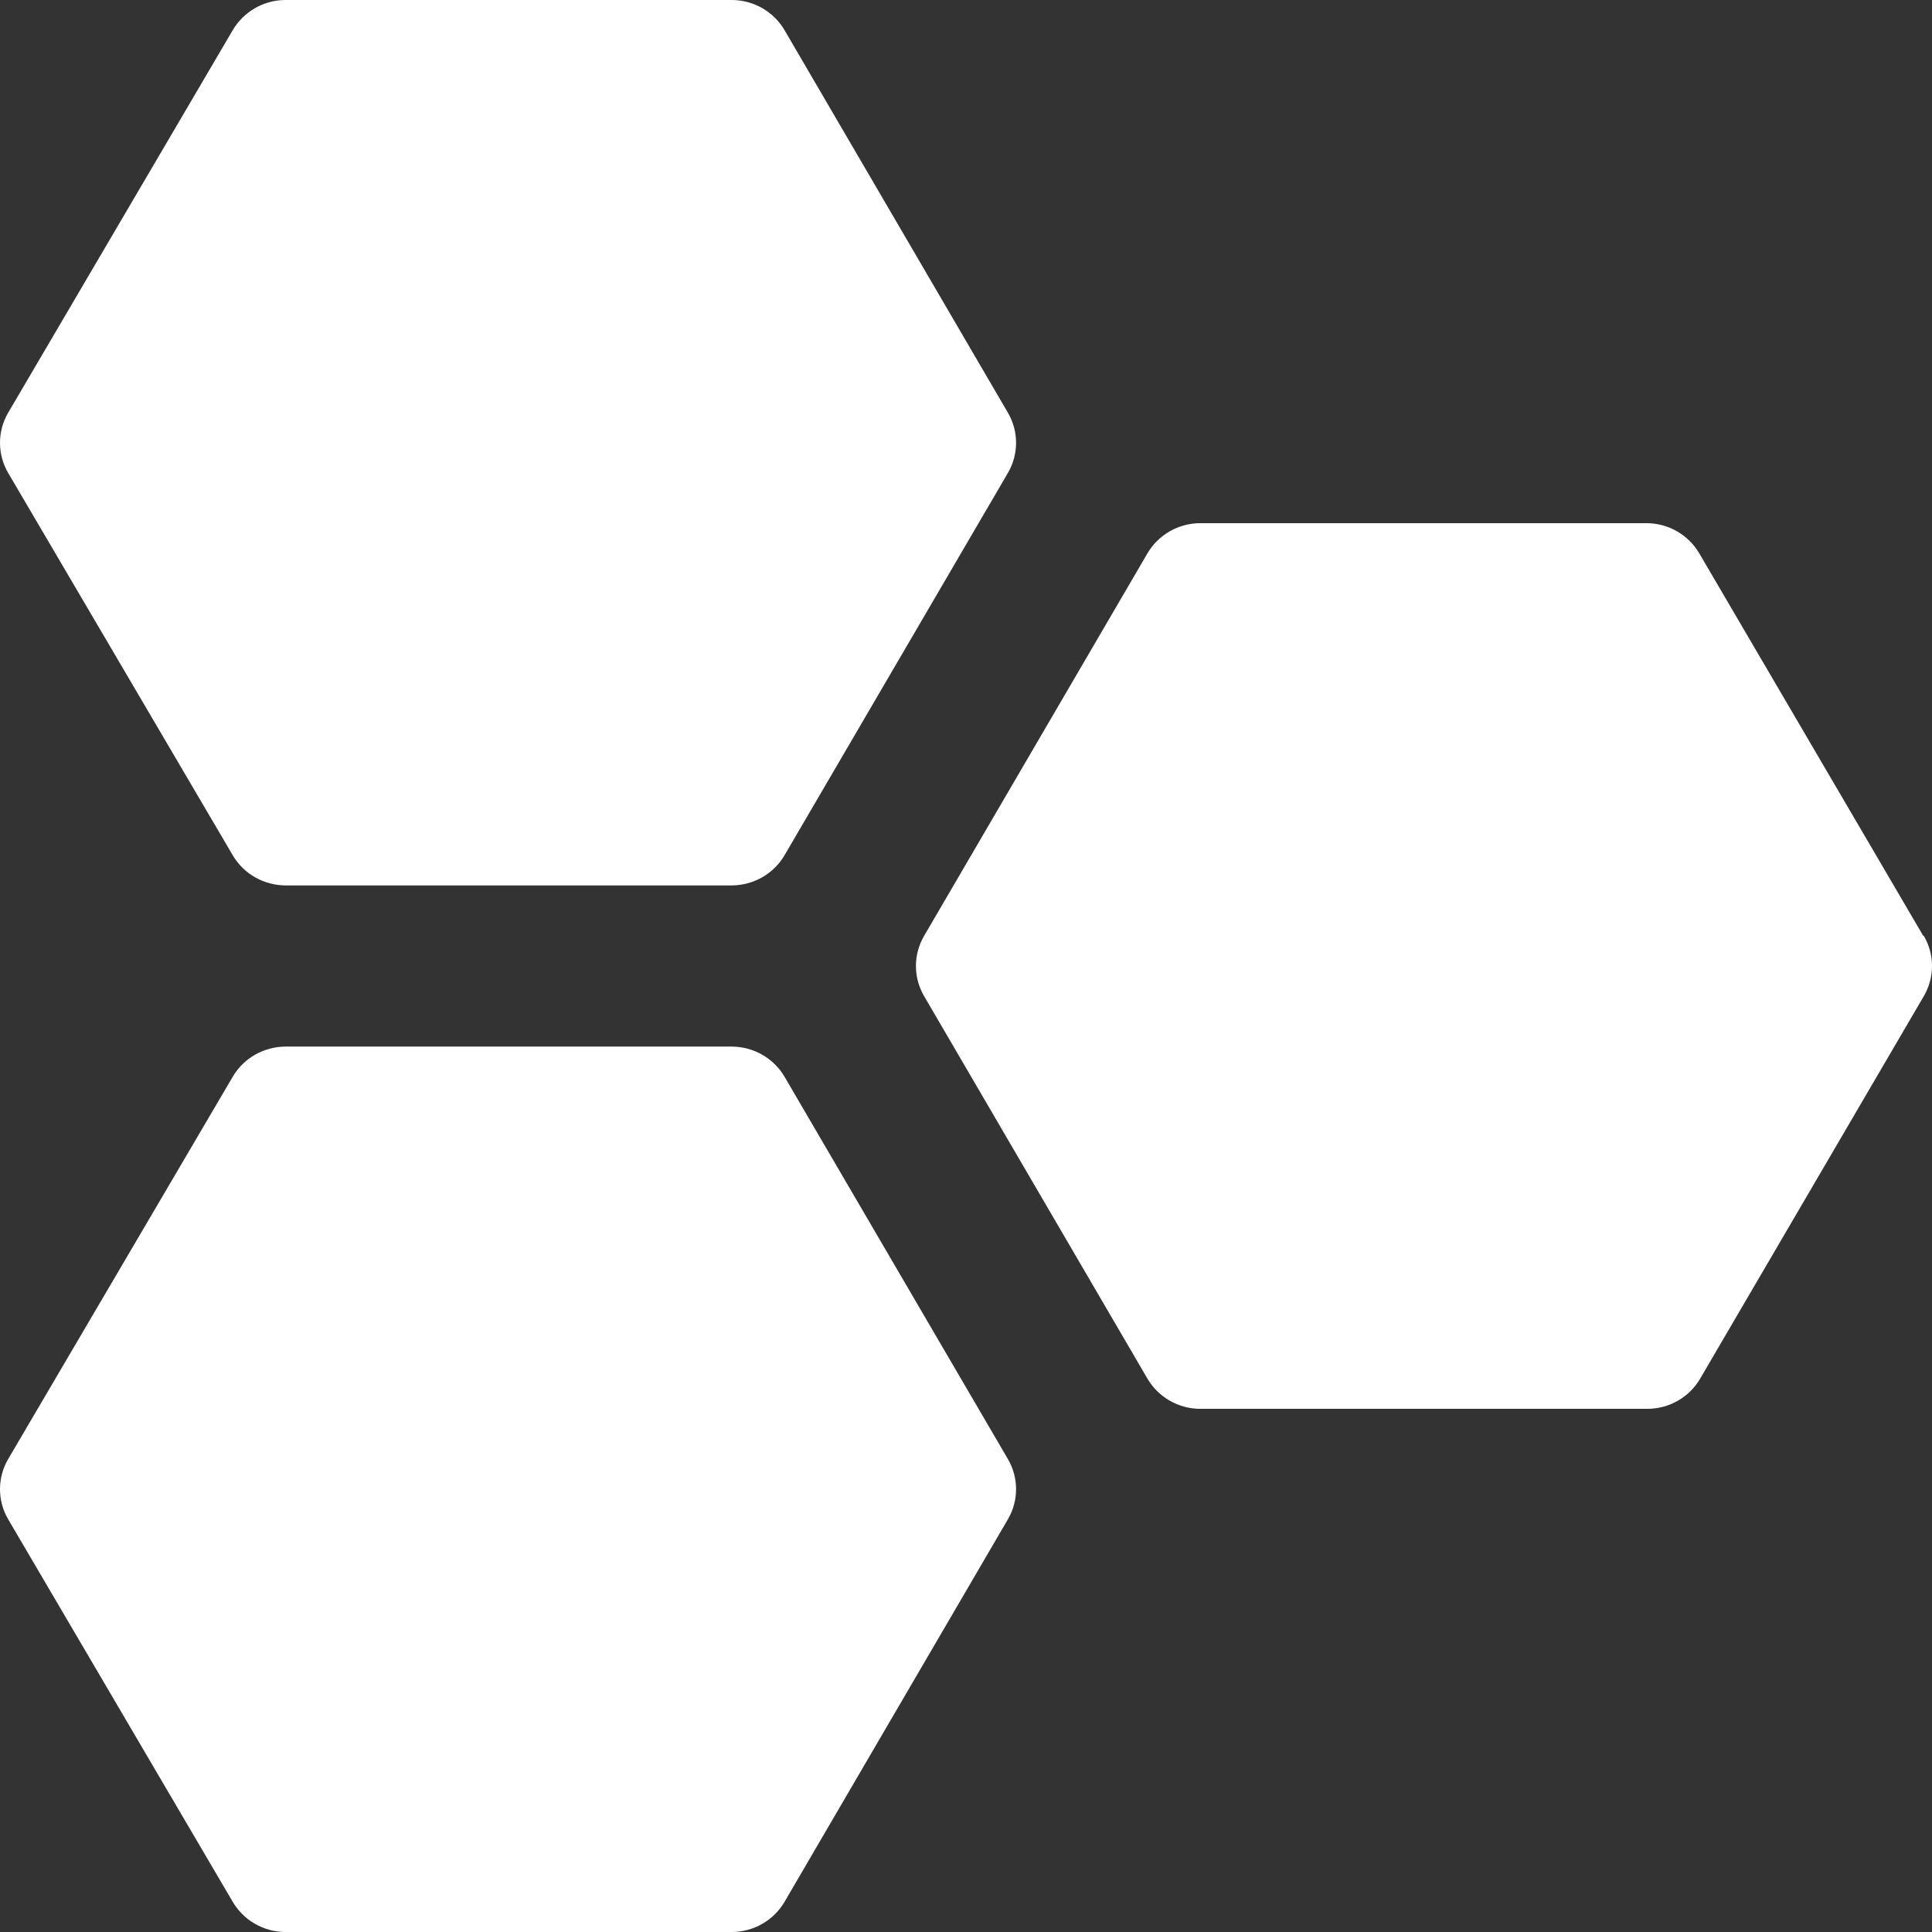 <?xml version="1.0" encoding="UTF-8"?>
<svg width="24px" height="24px" viewBox="0 0 24 24" version="1.1" xmlns="http://www.w3.org/2000/svg" xmlns:xlink="http://www.w3.org/1999/xlink">
    <rect x="0" y="0" width="24" height="24" fill="#333333" stroke="none"/>
    <title>Science</title>
    <g id="Page-1" stroke="none" stroke-width="1" fill="none" fill-rule="evenodd">
        <g id="Saint-Aidan's-–-Subjects" transform="translate(-88, -1070)" fill="#ffffff" fill-rule="nonzero">
            <path d="M97.089,1094 L91.536,1094 C91.27,1093.996 91.025,1093.853 90.891,1093.625 L88.102,1088.874 C87.966,1088.642 87.966,1088.356 88.102,1088.124 L90.891,1083.376 C91.027,1083.144 91.277,1083.002 91.548,1083.001 L97.089,1083.001 C97.36,1083.002 97.61,1083.144 97.746,1083.376 L100.52,1088.124 C100.656,1088.356 100.656,1088.642 100.52,1088.874 L97.746,1093.625 C97.61,1093.857 97.36,1094 97.089,1094 Z M111.891,1081.625 L109.109,1076.874 C108.973,1076.642 108.723,1076.499 108.452,1076.499 L102.911,1076.499 C102.64,1076.499 102.39,1076.642 102.254,1076.874 L99.48,1081.625 C99.344,1081.857 99.344,1082.143 99.48,1082.375 L102.254,1087.126 C102.39,1087.358 102.64,1087.501 102.911,1087.501 L108.464,1087.501 C108.734,1087.501 108.985,1087.358 109.12,1087.126 L111.898,1082.375 C112.034,1082.143 112.034,1081.857 111.898,1081.625 L111.891,1081.625 Z M90.891,1080.624 C91.027,1080.856 91.277,1080.998 91.548,1080.999 L97.089,1080.999 C97.36,1080.998 97.61,1080.856 97.746,1080.624 L100.52,1075.876 C100.656,1075.644 100.656,1075.358 100.52,1075.126 L97.746,1070.375 C97.61,1070.143 97.36,1070 97.089,1070 L91.536,1070 C91.27,1070.004 91.025,1070.147 90.891,1070.375 L88.102,1075.126 C87.966,1075.358 87.966,1075.644 88.102,1075.876 L90.891,1080.624 Z" id="Shape"></path>
        </g>
    </g>
</svg>
